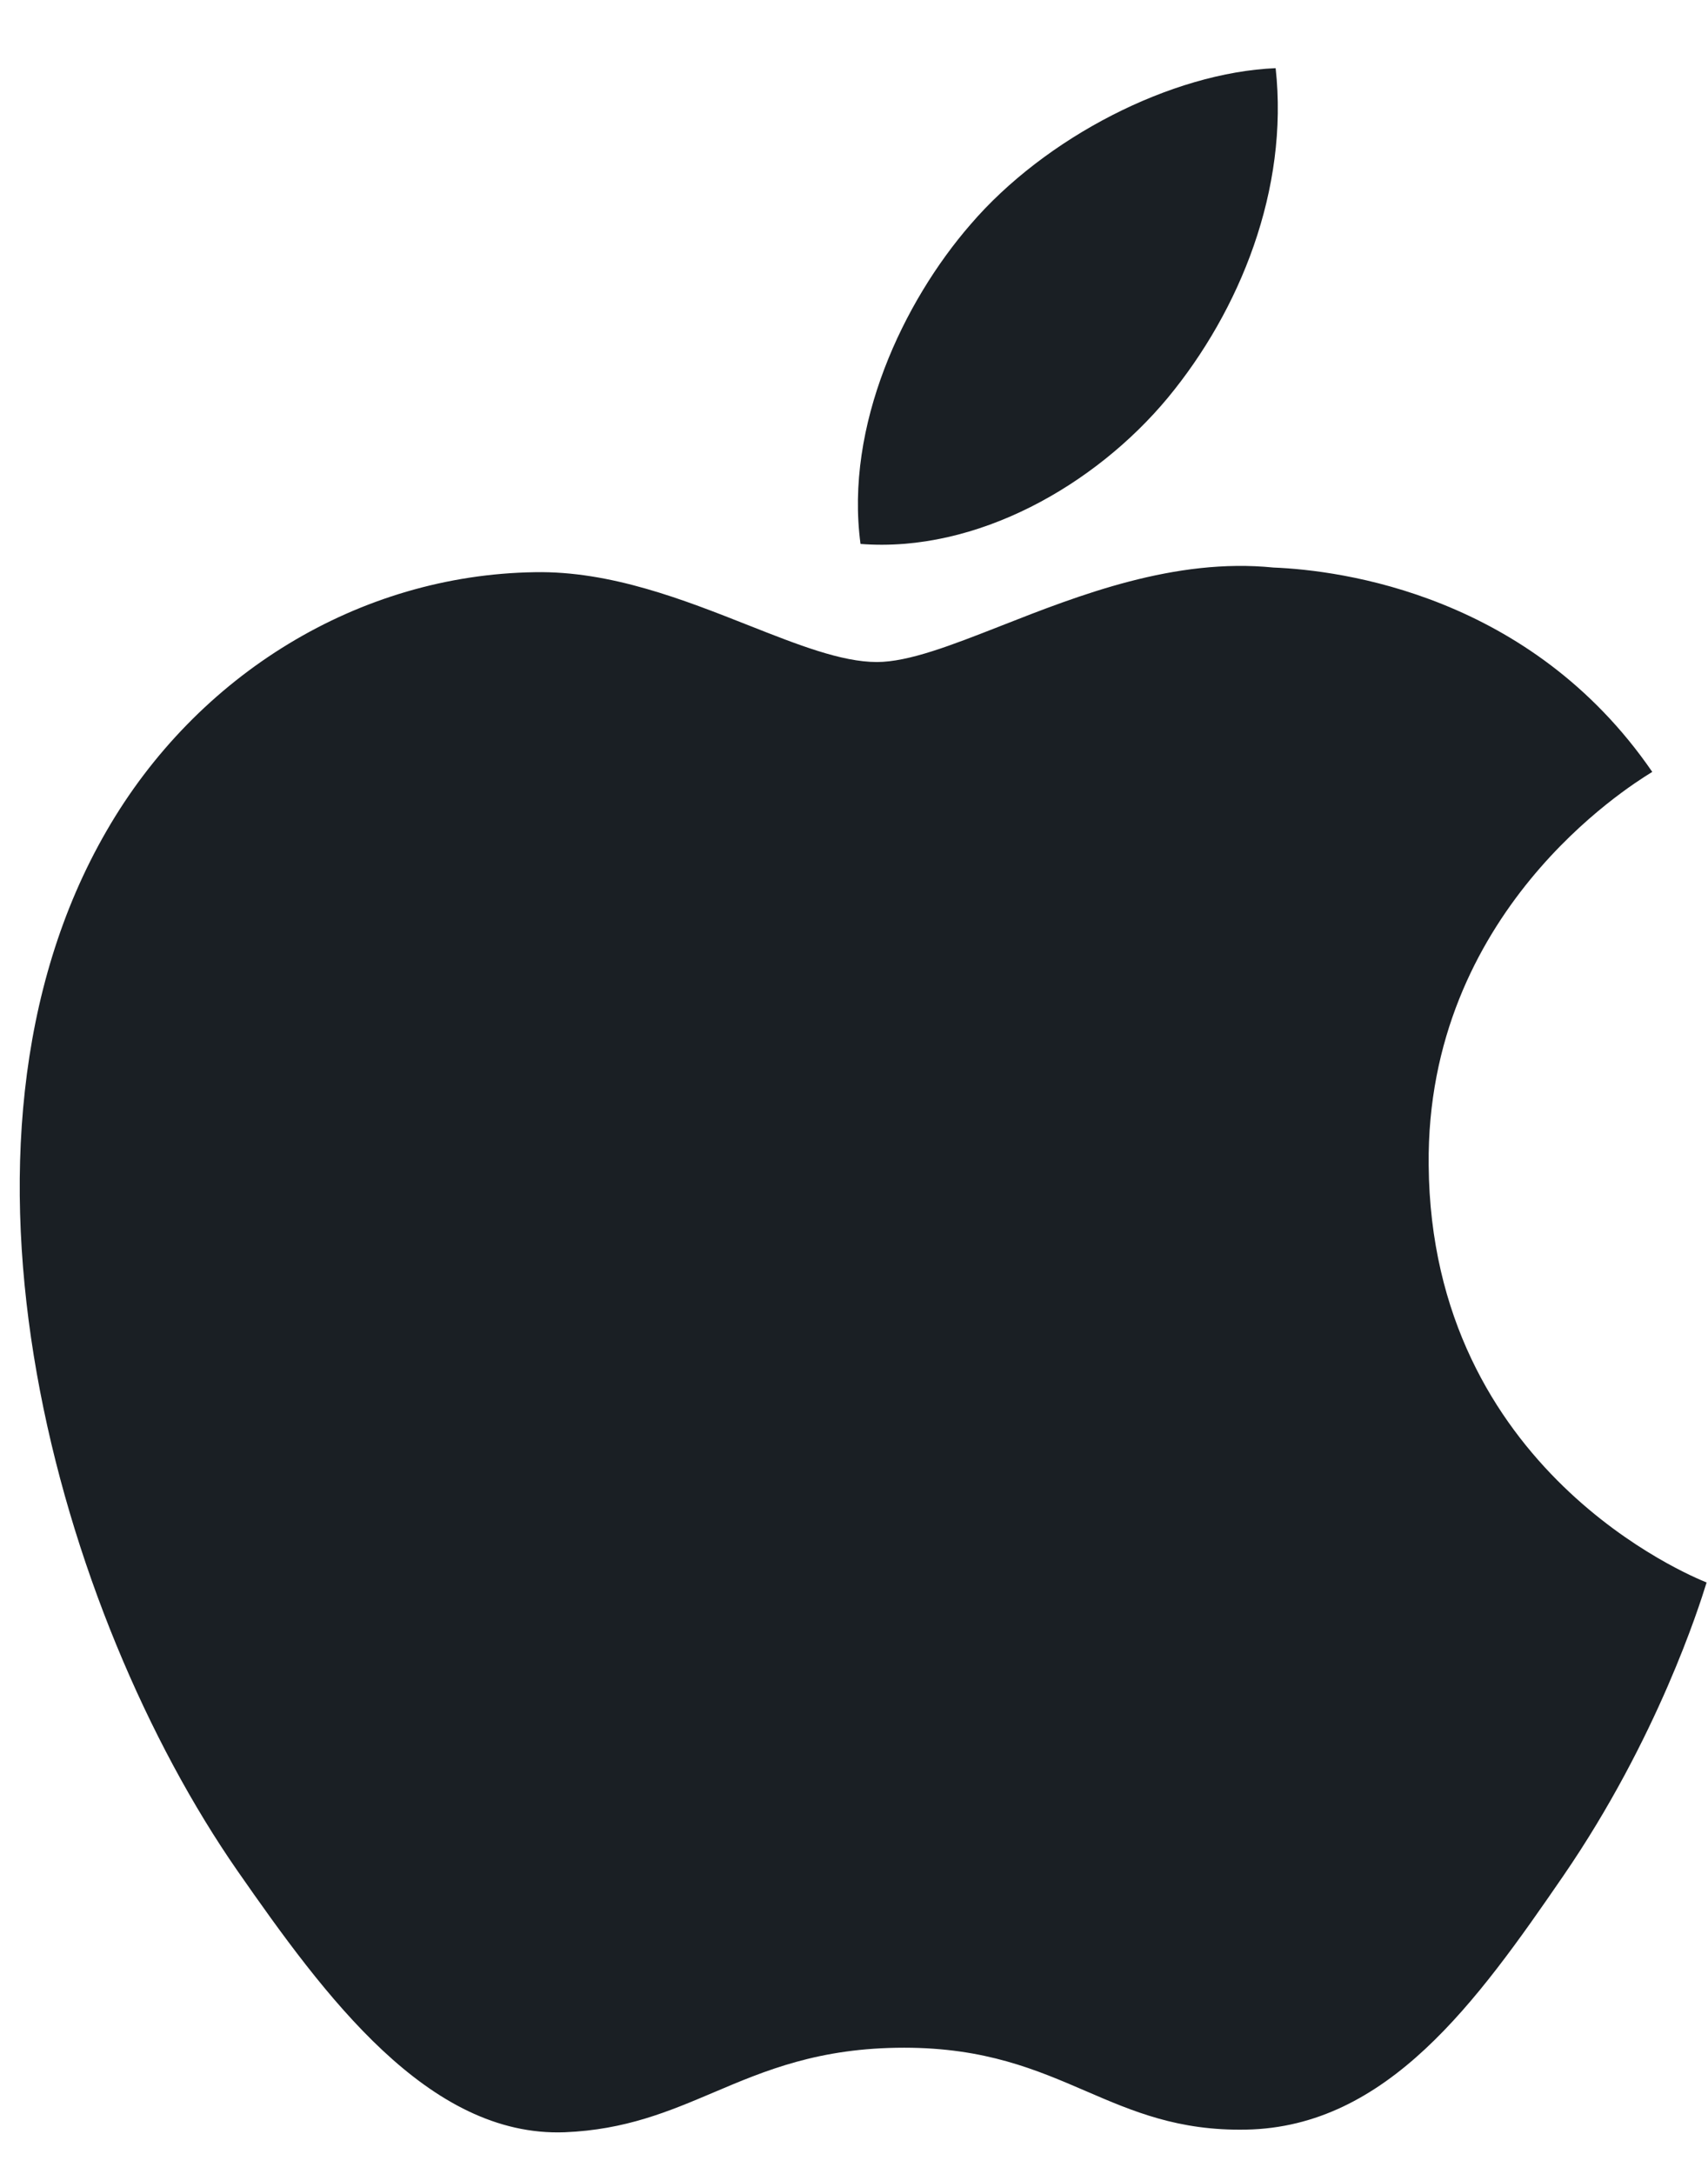 <svg xmlns="http://www.w3.org/2000/svg" fill="none" viewBox="0 0 22 28" height="28" width="22">
<path fill="#1A1F24" d="M16.431 0.878C15.089 0.934 13.463 1.769 12.5 2.892C11.635 3.889 10.88 5.48 11.084 7.006C12.582 7.123 14.108 6.248 15.041 5.125C15.972 3.999 16.602 2.438 16.431 0.878ZM16.051 27.43C17.869 27.396 19.021 25.785 20.134 24.165C21.354 22.389 21.893 20.668 21.973 20.411C21.977 20.397 21.981 20.387 21.982 20.382C21.982 20.382 21.979 20.381 21.976 20.38C21.801 20.309 18.435 18.946 18.402 15.006C18.369 11.752 20.974 10.134 21.26 9.956C21.27 9.95 21.277 9.945 21.282 9.942C19.714 7.659 17.273 7.345 16.403 7.31C15.133 7.182 13.9 7.665 12.893 8.061C12.253 8.312 11.704 8.527 11.294 8.527C10.838 8.527 10.274 8.304 9.641 8.054C8.813 7.727 7.866 7.352 6.889 7.37C4.626 7.404 2.537 8.683 1.372 10.703C-0.982 14.772 0.768 20.801 3.061 24.1C4.184 25.713 5.518 27.529 7.274 27.464C8.057 27.432 8.615 27.196 9.192 26.951C9.858 26.668 10.551 26.375 11.646 26.375C12.69 26.375 13.35 26.659 13.985 26.933C14.592 27.195 15.177 27.447 16.051 27.43Z" clip-rule="evenodd" fill-rule="evenodd"></path>
</svg>
